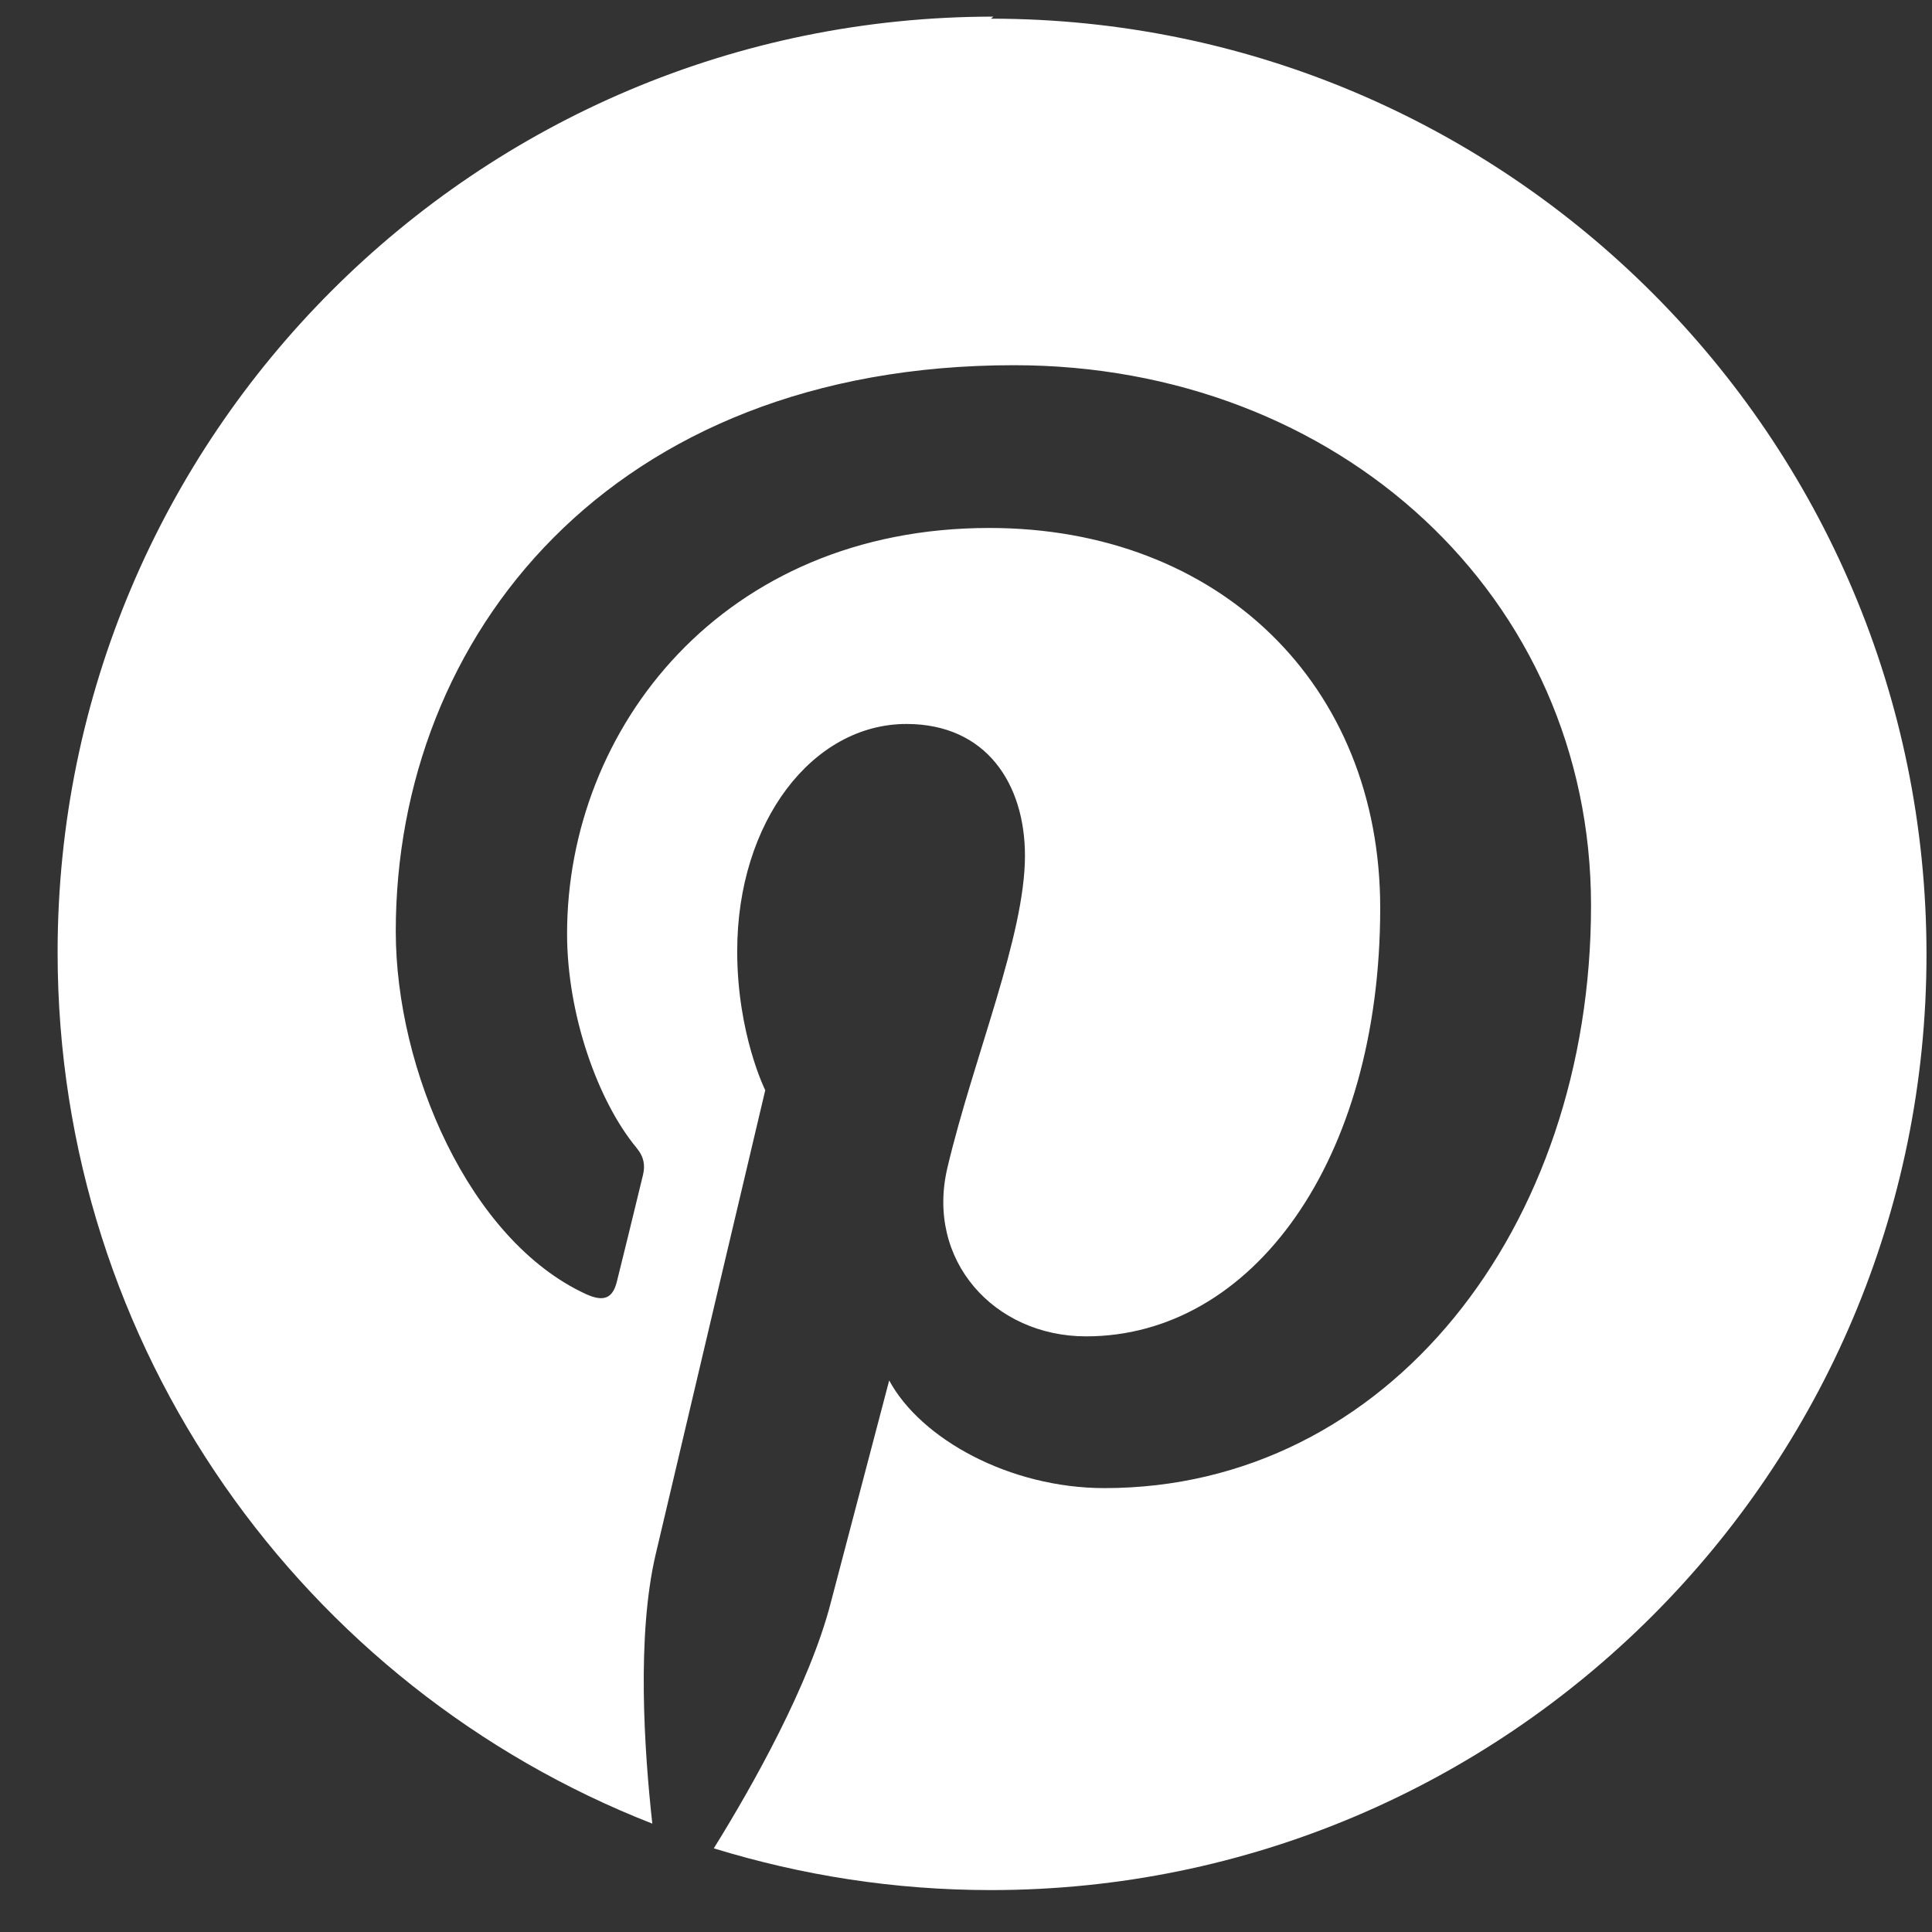 <?xml version="1.0" encoding="UTF-8"?>
<svg xmlns="http://www.w3.org/2000/svg" width="33" height="33" viewBox="0 0 33 33" fill="none">
  <rect x="0" y="0" width="33" height="33" fill="#333333" stroke="none"/>
  <path d="M16.968 0.284C8.14 0.284 0.984 7.44 0.984 16.267C0.984 23.039 5.195 28.823 11.142 31.149C11.002 29.884 10.876 27.945 11.196 26.564C11.488 25.315 13.071 18.622 13.071 18.622C13.071 18.622 12.592 17.662 12.592 16.247C12.592 14.03 13.882 12.366 15.483 12.366C16.848 12.366 17.507 13.391 17.507 14.616C17.507 15.988 16.636 18.039 16.184 19.939C15.804 21.529 16.984 22.826 18.551 22.826C21.388 22.826 23.575 19.832 23.575 15.509C23.575 11.695 20.824 9.018 16.898 9.018C12.351 9.018 9.686 12.434 9.686 15.95C9.686 17.327 10.211 18.807 10.871 19.604C11.003 19.764 11.02 19.904 10.984 20.064C10.864 20.564 10.594 21.663 10.539 21.881C10.468 22.181 10.31 22.243 10.004 22.102C8.011 21.181 6.76 18.264 6.76 15.907C6.76 10.872 10.424 6.238 17.32 6.238C22.864 6.238 27.176 10.194 27.176 15.468C27.176 20.982 23.7 25.418 18.866 25.418C17.247 25.418 15.727 24.579 15.188 23.579L14.19 27.376C13.831 28.77 12.851 30.512 12.192 31.571C13.69 32.031 15.267 32.284 16.926 32.284C25.735 32.284 32.906 25.131 32.906 16.302C32.906 7.471 25.735 0.319 16.926 0.319L16.968 0.284Z" fill="white"></path>
</svg>
